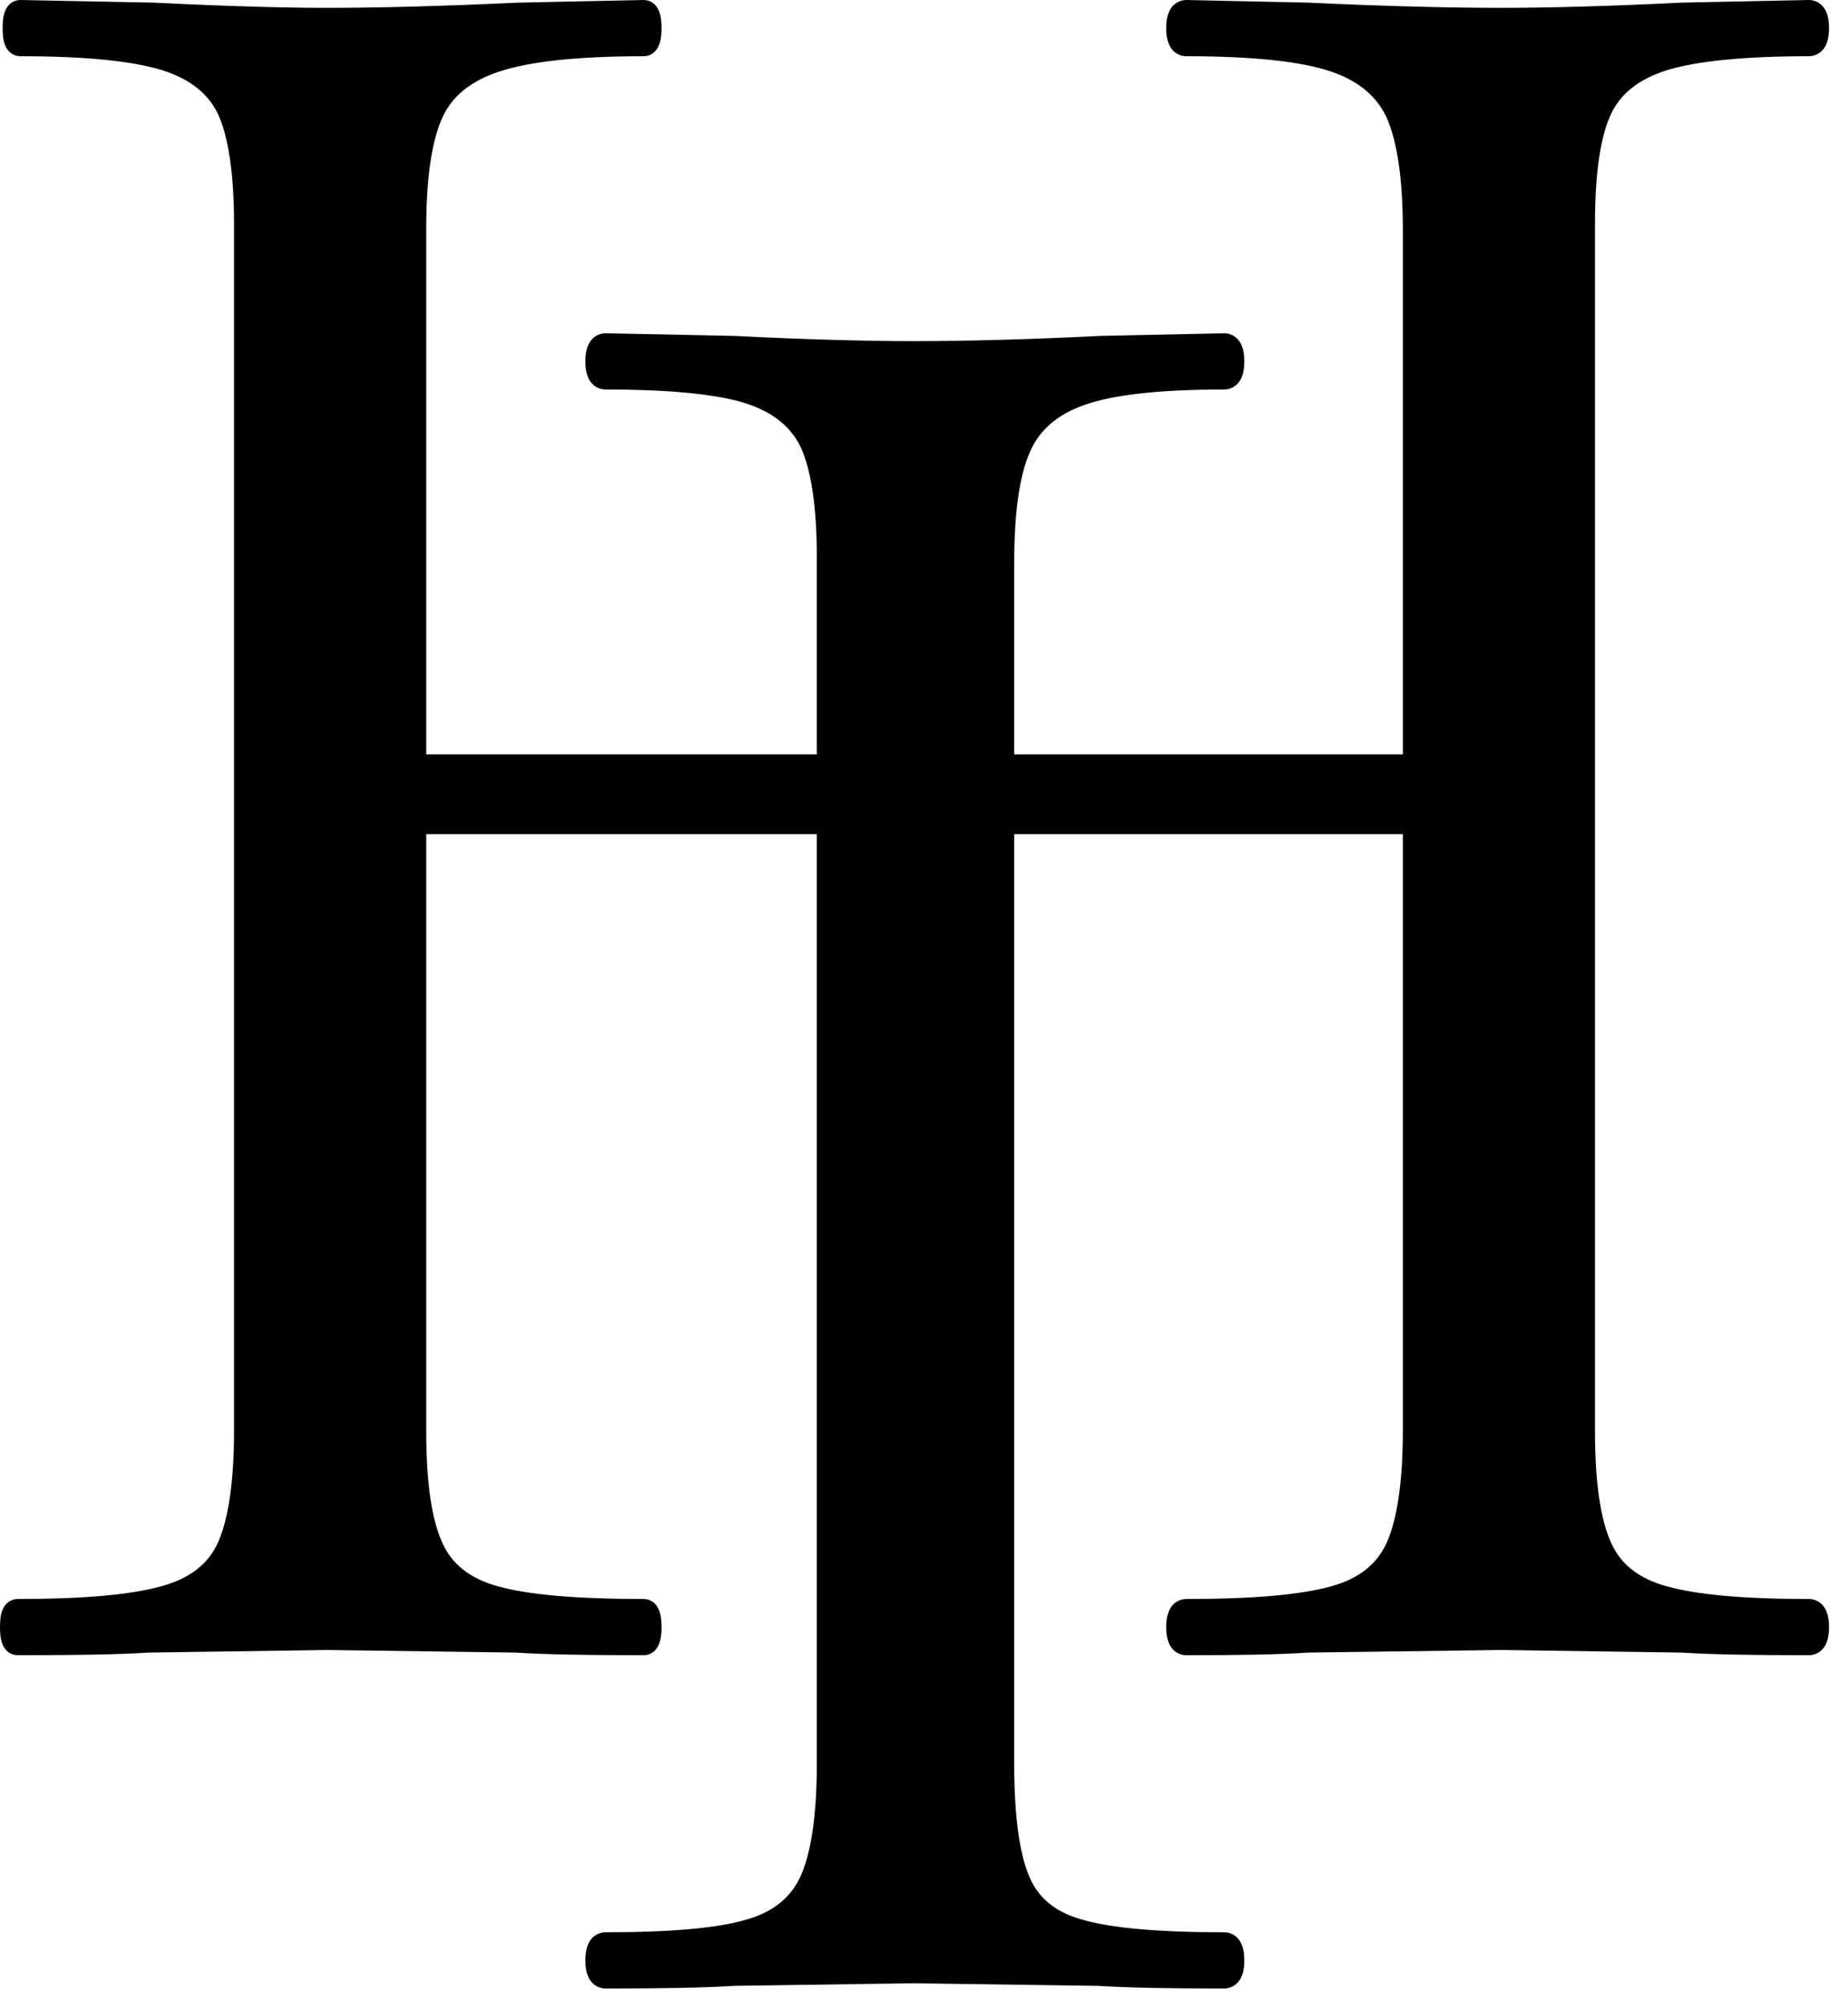 <svg xmlns="http://www.w3.org/2000/svg" xmlns:xlink="http://www.w3.org/1999/xlink" xmlns:serif="http://www.serif.com/" width="100%" height="100%" viewBox="0 0 93 101" xml:space="preserve" style="fill-rule:evenodd;clip-rule:evenodd;stroke-linejoin:round;stroke-miterlimit:2;"><g><g><g><path d="M91.026,81.091c0.263,-0 0.394,0.263 0.394,0.789c0,0.527 -0.131,0.79 -0.394,0.79c-2.681,-0 -4.803,-0.033 -6.382,-0.132l-9.08,-0.131l-9.737,0.131c-1.497,0.099 -3.537,0.132 -6.119,0.132c-0.263,-0 -0.395,-0.263 -0.395,-0.79c0,-0.526 0.132,-0.789 0.395,-0.789c3.372,-0 5.855,-0.214 7.435,-0.658c1.579,-0.428 2.648,-1.283 3.223,-2.566c0.56,-1.267 0.856,-3.224 0.856,-5.856l-0,-30.66l-50.398,0l-0,30.66c-0,2.632 0.279,4.589 0.855,5.856c0.559,1.283 1.645,2.138 3.224,2.566c1.579,0.444 4.079,0.658 7.5,0.658c0.165,-0 0.264,0.263 0.264,0.789c-0,0.527 -0.099,0.79 -0.264,0.79c-2.73,-0 -4.868,-0.033 -6.447,-0.132l-9.475,-0.131l-9.013,0.131c-1.579,0.099 -3.784,0.132 -6.58,0.132c-0.181,-0 -0.263,-0.263 -0.263,-0.79c0,-0.526 0.082,-0.789 0.263,-0.789c3.323,-0 5.79,-0.214 7.369,-0.658c1.612,-0.428 2.714,-1.283 3.29,-2.566c0.559,-1.267 0.855,-3.224 0.855,-5.856l0,-60.727c0,-2.632 -0.296,-4.557 -0.855,-5.79c-0.576,-1.217 -1.645,-2.073 -3.224,-2.566c-1.546,-0.477 -3.981,-0.724 -7.303,-0.724c-0.181,0 -0.263,-0.263 -0.263,-0.789c-0,-0.527 0.082,-0.79 0.263,-0.79l6.711,0.132c3.635,0.181 6.546,0.263 8.75,0.263c2.533,-0 5.741,-0.082 9.606,-0.263l6.316,-0.132c0.165,0 0.264,0.263 0.264,0.79c-0,0.526 -0.099,0.789 -0.264,0.789c-3.339,0 -5.822,0.263 -7.434,0.79c-1.629,0.526 -2.731,1.431 -3.29,2.697c-0.576,1.283 -0.855,3.224 -0.855,5.856l-0,27.041l50.398,0l-0,-27.041c-0,-2.632 -0.296,-4.573 -0.856,-5.856c-0.575,-1.266 -1.644,-2.171 -3.223,-2.697c-1.58,-0.527 -4.063,-0.79 -7.435,-0.79c-0.263,0 -0.395,-0.263 -0.395,-0.789c0,-0.527 0.132,-0.79 0.395,-0.79l6.119,0.132c3.849,0.181 7.105,0.263 9.737,0.263c2.369,-0 5.395,-0.082 9.08,-0.263l6.382,-0.132c0.263,0 0.394,0.263 0.394,0.79c0,0.526 -0.131,0.789 -0.394,0.789c-3.29,0 -5.724,0.247 -7.303,0.724c-1.579,0.493 -2.665,1.349 -3.224,2.566c-0.576,1.233 -0.856,3.158 -0.856,5.79l0,60.727c0,2.632 0.28,4.589 0.856,5.856c0.559,1.283 1.645,2.138 3.224,2.566c1.579,0.444 4.013,0.658 7.303,0.658Z" style="fill-rule:nonzero;stroke:#000;stroke-width:1.25px;"></path></g></g><g><g><path d="M50.415,88.783c0,2.632 0.264,4.589 0.79,5.856c0.526,1.283 1.546,2.138 3.092,2.566c1.53,0.444 3.964,0.658 7.303,0.658c0.263,-0 0.395,0.263 0.395,0.789c0,0.527 -0.132,0.79 -0.395,0.79c-2.631,-0 -4.737,-0.033 -6.316,-0.132l-9.343,-0.131l-9.013,0.131c-1.579,0.099 -3.734,0.132 -6.448,0.132c-0.263,-0 -0.395,-0.263 -0.395,-0.79c0,-0.526 0.132,-0.789 0.395,-0.789c3.322,-0 5.74,-0.214 7.237,-0.658c1.53,-0.428 2.583,-1.283 3.158,-2.566c0.56,-1.267 0.856,-3.224 0.856,-5.856l-0,-60.727c-0,-2.632 -0.296,-4.557 -0.856,-5.79c-0.575,-1.217 -1.628,-2.073 -3.158,-2.566c-1.497,-0.477 -3.915,-0.724 -7.237,-0.724c-0.263,0 -0.395,-0.263 -0.395,-0.789c0,-0.527 0.132,-0.79 0.395,-0.79l6.448,0.132c3.635,0.181 6.645,0.263 9.013,0.263c2.632,-0 5.79,-0.082 9.475,-0.263l6.184,-0.132c0.263,0 0.395,0.263 0.395,0.79c0,0.526 -0.132,0.789 -0.395,0.789c-3.256,0 -5.642,0.263 -7.171,0.79c-1.546,0.526 -2.599,1.431 -3.158,2.697c-0.576,1.283 -0.856,3.224 -0.856,5.856l0,60.464Z" style="fill-rule:nonzero;stroke:#000;stroke-width:1.25px;"></path></g></g></g></svg>